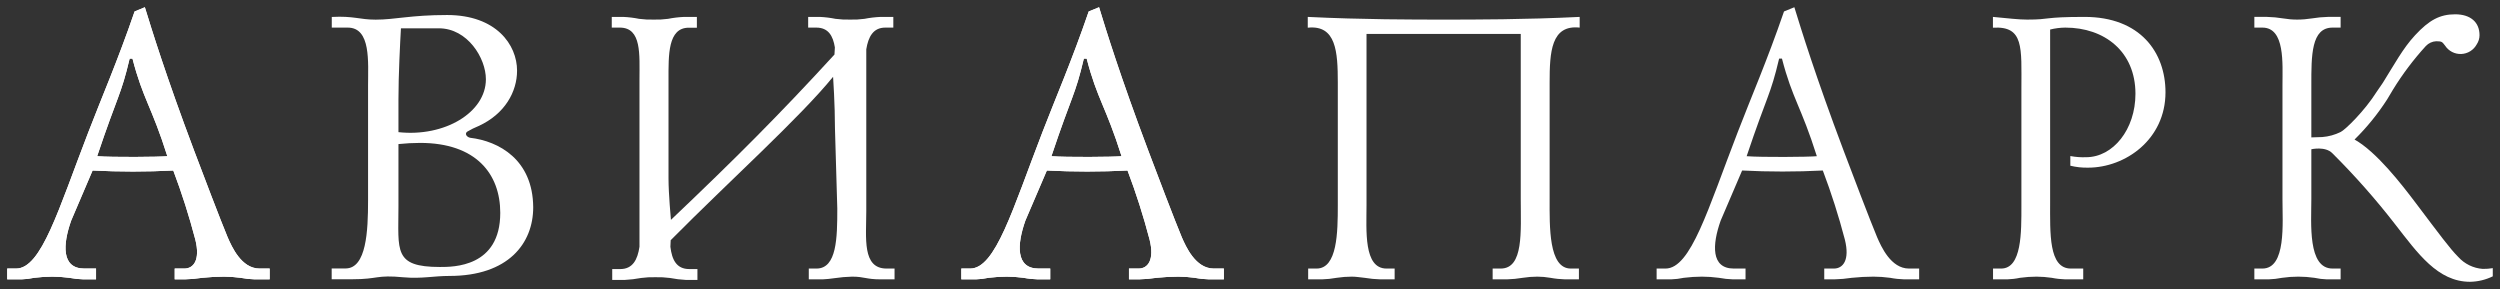 <svg xmlns="http://www.w3.org/2000/svg" width="173" height="20" viewBox="0 0 173 20" fill="none"><rect x="0" y="0" width="173" height="20" fill="#333333" stroke="none"/><path d="M10.024 0.5C10.502 2.051 11.478 5.233 13.434 10.425C13.937 11.761 15.306 15.359 15.752 16.416C16.033 17.058 16.701 18.584 17.958 18.584H18.66V19.331H17.624C17.296 19.322 16.97 19.287 16.648 19.225C16.267 19.172 15.884 19.145 15.499 19.144C14.996 19.145 14.493 19.172 13.993 19.225C13.595 19.287 13.194 19.322 12.792 19.331H12.089V18.584H12.76C13.375 18.584 13.877 18.02 13.515 16.575C13.091 14.957 12.582 13.363 11.991 11.799C10.131 11.894 8.267 11.894 6.407 11.799L4.925 15.267C4.339 16.924 4.244 18.584 5.835 18.584H6.646V19.331H5.768C5.44 19.322 5.114 19.287 4.792 19.225C4.403 19.172 4.011 19.145 3.619 19.144C3.198 19.145 2.778 19.172 2.361 19.225C2.076 19.286 1.786 19.322 1.494 19.331H0.5V18.584H1.115C2.871 18.584 4.047 14.488 6.116 9.138C7.008 6.812 8.145 4.204 9.315 0.793L10.024 0.5ZM8.971 4.056C8.356 6.654 8.177 6.477 6.723 10.809C7.777 10.89 10.994 10.865 11.58 10.809C10.491 7.359 9.894 6.865 9.167 4.056H8.971Z" fill="white"></path><path d="M95.522 19.331C95.156 19.322 94.791 19.287 94.43 19.225C94.135 19.197 93.843 19.144 93.548 19.144C93.196 19.144 92.844 19.171 92.495 19.225C92.161 19.287 91.823 19.322 91.483 19.331H90.525V18.584H91.108C92.547 18.584 92.576 16.067 92.576 14.196V5.716C92.576 3.602 92.467 1.705 90.497 1.917V1.17C94.254 1.356 97.826 1.356 99.905 1.356C101.984 1.356 105.556 1.356 109.313 1.17V1.91C107.34 1.698 107.234 3.594 107.234 5.709V13.766C107.234 15.666 107.154 18.584 108.699 18.584H109.261V19.331H108.302C107.962 19.322 107.622 19.287 107.287 19.225C106.988 19.172 106.685 19.145 106.381 19.144C106.042 19.145 105.704 19.172 105.37 19.225C105.008 19.286 104.643 19.322 104.277 19.331H103.291V18.584H103.849C105.447 18.584 105.236 16.015 105.236 13.766V2.347H94.563V14.196C94.563 15.933 94.349 18.584 95.947 18.584H96.509V19.331H95.522Z" fill="white"></path><path d="M142.916 19.331C142.602 19.322 142.289 19.287 141.981 19.225C141.633 19.173 141.281 19.146 140.928 19.144C140.545 19.145 140.162 19.172 139.783 19.225C139.493 19.287 139.198 19.322 138.901 19.331H137.918V18.584H138.477C139.916 18.584 139.881 16.067 139.881 14.224V6.118C139.881 3.298 140.067 1.783 137.911 1.917V1.17C139.028 1.275 139.695 1.356 140.282 1.356C141.96 1.356 141.335 1.17 144.254 1.17C148.117 1.17 149.852 3.637 149.852 6.386C149.852 9.649 147.077 11.602 144.492 11.602C144.08 11.61 143.668 11.565 143.267 11.468V10.798C143.627 10.866 143.993 10.893 144.359 10.879C146.227 10.879 147.773 8.952 147.773 6.492C147.773 3.549 145.613 1.91 142.923 1.91C142.567 1.913 142.214 1.958 141.869 2.044V13.956C141.869 16.148 141.76 18.584 143.305 18.584H144.159V19.331H142.916Z" fill="white"></path><path d="M61.351 18.584C59.645 18.584 59.947 16.469 59.947 14.598V4.352C59.947 4.106 59.947 3.961 59.947 3.408C60.087 2.551 60.424 1.91 61.257 1.91H61.818V1.17H60.937C60.561 1.187 60.186 1.231 59.817 1.304C59.491 1.348 59.162 1.365 58.833 1.356C58.494 1.365 58.155 1.348 57.818 1.304C57.458 1.231 57.093 1.186 56.726 1.17H55.925V1.91H56.487C57.323 1.91 57.646 2.484 57.773 3.281L57.745 3.774C53.948 7.919 50.844 11.02 46.429 15.214C46.429 15.214 46.261 13.421 46.261 12.349V5.501C46.261 3.817 46.208 1.917 47.665 1.917H48.224V1.17H47.346C46.969 1.186 46.595 1.231 46.225 1.304C45.898 1.348 45.568 1.365 45.239 1.356C44.901 1.365 44.562 1.348 44.227 1.304C43.866 1.231 43.499 1.186 43.131 1.17H42.334V1.91H42.893C44.413 1.91 44.252 3.781 44.252 5.494V15.186C44.252 15.986 44.252 16.536 44.252 17.075C44.122 17.96 43.788 18.619 42.924 18.619H42.366V19.37H43.244C43.62 19.351 43.994 19.306 44.364 19.236C44.691 19.192 45.021 19.174 45.351 19.183C45.689 19.174 46.027 19.192 46.362 19.236C46.723 19.306 47.088 19.351 47.455 19.37H48.262V18.619H47.7C46.805 18.619 46.496 17.963 46.391 17.075L46.412 16.621C50.485 12.515 55.353 8.137 57.65 5.314C57.65 5.314 57.78 7.228 57.78 8.913L57.941 14.436C57.941 16.441 57.913 18.584 56.501 18.584H55.968V19.331H56.926C57.2 19.318 57.473 19.291 57.745 19.25C58.15 19.188 58.56 19.153 58.97 19.144C59.824 19.144 59.929 19.331 60.94 19.331H61.903V18.584H61.351Z" fill="white"></path><path d="M10.024 0.5C10.502 2.051 11.478 5.233 13.434 10.425C13.937 11.761 15.306 15.359 15.752 16.416C16.033 17.058 16.701 18.584 17.958 18.584H18.66V19.331H17.624C17.296 19.322 16.97 19.287 16.648 19.225C16.267 19.172 15.884 19.145 15.499 19.144C14.996 19.145 14.493 19.172 13.993 19.225C13.595 19.287 13.194 19.322 12.792 19.331H12.089V18.584H12.76C13.375 18.584 13.877 18.02 13.515 16.575C13.091 14.957 12.582 13.363 11.991 11.799C10.131 11.894 8.267 11.894 6.407 11.799L4.925 15.267C4.339 16.924 4.244 18.584 5.835 18.584H6.646V19.331H5.768C5.44 19.322 5.114 19.287 4.792 19.225C4.403 19.172 4.011 19.145 3.619 19.144C3.198 19.145 2.778 19.172 2.361 19.225C2.076 19.286 1.786 19.322 1.494 19.331H0.5V18.584H1.115C2.871 18.584 4.047 14.488 6.116 9.138C7.008 6.812 8.145 4.204 9.315 0.793L10.024 0.5ZM8.971 4.056C8.356 6.654 8.177 6.477 6.723 10.809C7.777 10.89 10.994 10.865 11.58 10.809C10.491 7.359 9.894 6.865 9.167 4.056H8.971Z" fill="white"></path><path d="M76.055 0.5C76.529 2.051 77.506 5.233 79.462 10.425C79.964 11.761 81.334 15.359 81.78 16.416C82.061 17.058 82.731 18.584 83.989 18.584H84.691V19.331H83.659C83.331 19.322 83.004 19.287 82.682 19.225C82.303 19.172 81.92 19.145 81.537 19.144C81.033 19.145 80.529 19.172 80.027 19.225C79.63 19.287 79.228 19.322 78.826 19.331H78.124V18.584H78.795C79.409 18.584 79.911 18.02 79.55 16.575C79.126 14.957 78.617 13.363 78.025 11.799C76.165 11.894 74.302 11.894 72.442 11.799L70.956 15.267C70.37 16.924 70.275 18.584 71.866 18.584H72.677V19.331H71.813C71.484 19.322 71.156 19.287 70.833 19.225C70.444 19.172 70.052 19.145 69.66 19.144C69.24 19.145 68.82 19.172 68.403 19.225C68.119 19.286 67.829 19.322 67.539 19.331H66.524V18.584H67.138C68.894 18.584 70.071 14.488 72.139 9.138C73.035 6.812 74.169 4.204 75.339 0.793L76.055 0.5ZM75.002 4.056C74.387 6.654 74.208 6.477 72.758 10.809C73.811 10.89 77.025 10.865 77.611 10.809C76.522 7.359 75.925 6.865 75.198 4.056H75.002Z" fill="white"></path><path d="M76.055 0.5C76.529 2.051 77.506 5.233 79.462 10.425C79.964 11.761 81.334 15.359 81.78 16.416C82.061 17.058 82.731 18.584 83.989 18.584H84.691V19.331H83.659C83.331 19.322 83.004 19.287 82.682 19.225C82.303 19.172 81.92 19.145 81.537 19.144C81.033 19.145 80.529 19.172 80.027 19.225C79.63 19.287 79.228 19.322 78.826 19.331H78.124V18.584H78.795C79.409 18.584 79.911 18.02 79.55 16.575C79.126 14.957 78.617 13.363 78.025 11.799C76.165 11.894 74.302 11.894 72.442 11.799L70.956 15.267C70.37 16.924 70.275 18.584 71.866 18.584H72.677V19.331H71.813C71.484 19.322 71.156 19.287 70.833 19.225C70.444 19.172 70.052 19.145 69.66 19.144C69.24 19.145 68.82 19.172 68.403 19.225C68.119 19.286 67.829 19.322 67.539 19.331H66.524V18.584H67.138C68.894 18.584 70.071 14.488 72.139 9.138C73.035 6.812 74.169 4.204 75.339 0.793L76.055 0.5ZM75.002 4.056C74.387 6.654 74.208 6.477 72.758 10.809C73.811 10.89 77.025 10.865 77.611 10.809C76.522 7.359 75.925 6.865 75.198 4.056H75.002Z" fill="white"></path><path d="M124.169 0.5C124.647 2.051 125.623 5.233 127.579 10.425C128.081 11.761 129.451 15.359 129.897 16.416C130.178 17.058 130.845 18.584 132.103 18.584H132.805V19.331H131.772C131.445 19.322 131.118 19.287 130.796 19.225C130.416 19.172 130.032 19.145 129.648 19.144C129.144 19.145 128.642 19.172 128.141 19.225C127.743 19.287 127.342 19.322 126.94 19.331H126.238V18.584H126.908C127.523 18.584 128.025 18.02 127.663 16.575C127.239 14.957 126.731 13.363 126.139 11.799C124.279 11.894 122.415 11.894 120.555 11.799L119.07 15.267C118.483 16.924 118.388 18.584 119.979 18.584H120.791V19.331H119.923C119.595 19.322 119.269 19.287 118.947 19.225C118.558 19.172 118.166 19.145 117.774 19.144C117.353 19.145 116.934 19.172 116.517 19.225C116.231 19.286 115.941 19.322 115.649 19.331H114.638V18.584H115.252C117.008 18.584 118.185 14.488 120.253 9.138C121.145 6.812 122.283 4.204 123.453 0.793L124.169 0.5ZM123.115 4.056C122.501 6.654 122.322 6.477 120.868 10.809C121.921 10.89 125.138 10.865 125.725 10.809C124.636 7.359 124.039 6.865 123.312 4.056H123.115Z" fill="white"></path><path d="M171.808 18.608C171.152 18.561 170.54 18.261 170.101 17.77C169.539 17.209 168.841 16.261 167.186 14.069C166.214 12.782 164.461 10.509 162.934 9.656C163.785 8.818 164.541 7.888 165.188 6.883L165.599 6.195C166.259 5.122 167.019 4.115 167.868 3.185C168.056 2.985 168.314 2.866 168.588 2.854C169.002 2.854 169.002 2.911 169.199 3.157C169.32 3.343 169.487 3.494 169.683 3.595C169.879 3.696 170.099 3.745 170.319 3.736C170.54 3.727 170.755 3.661 170.942 3.544C171.13 3.427 171.284 3.264 171.39 3.069C171.515 2.881 171.583 2.661 171.583 2.435C171.583 1.533 170.955 0.99 169.898 0.99C168.841 0.99 168.1 1.384 167.12 2.442C166.287 3.337 165.687 4.461 164.89 5.734L164.479 6.333C163.625 7.69 162.287 8.983 161.978 9.131C161.578 9.33 161.142 9.45 160.696 9.484L159.945 9.508V5.903C159.941 3.816 159.941 1.91 161.413 1.91H161.971V1.169H161.09C160.715 1.178 160.342 1.214 159.973 1.275C159.637 1.328 159.298 1.356 158.958 1.356C158.637 1.356 158.316 1.328 157.999 1.275C157.629 1.214 157.254 1.178 156.879 1.169H156.001V1.91H156.559C158.133 1.91 157.947 4.398 157.947 5.896V13.766C157.947 15.454 158.213 18.584 156.559 18.584H156.001V19.331H156.988C157.3 19.322 157.612 19.286 157.918 19.225C158.661 19.117 159.416 19.117 160.159 19.225C160.44 19.287 160.725 19.322 161.012 19.331H161.971V18.584H161.413C159.678 18.584 159.945 15.454 159.945 13.766V10.329C159.945 10.329 160.907 10.104 161.399 10.604C162.956 12.153 164.412 13.801 165.757 15.539C167.302 17.519 168.69 19.5 170.927 19.5C171.472 19.491 172.009 19.362 172.5 19.123V18.555C172.271 18.594 172.04 18.611 171.808 18.608Z" fill="white"></path><path d="M32.529 9.533C32.269 9.47 32.142 9.234 32.343 9.103C32.593 8.956 32.853 8.828 33.122 8.719C34.945 7.884 35.781 6.34 35.781 4.891C35.781 3.098 34.337 1.039 30.941 1.039C28.399 1.039 27.356 1.36 25.997 1.36C24.866 1.36 24.486 1.092 22.959 1.173V1.91H24.065C25.68 1.91 25.47 4.292 25.47 5.924V13.893C25.47 15.979 25.357 18.577 23.914 18.577H22.952V19.324H24.381C26.221 19.324 25.993 19.003 27.946 19.19C29.189 19.299 29.99 19.095 31.106 19.095C35.18 19.095 36.898 16.836 36.898 14.348C36.88 11.052 34.523 9.766 32.529 9.533ZM27.573 6.893C27.573 5.156 27.689 2.96 27.745 1.959H30.369C32.35 1.959 33.624 4.017 33.624 5.484C33.624 7.782 30.769 9.494 27.573 9.145V6.893ZM30.443 18.475C27.219 18.475 27.573 17.357 27.573 14.305V9.97C28.072 9.917 28.572 9.89 29.073 9.889C32.936 9.889 34.618 12.028 34.618 14.732C34.618 18.503 31.349 18.475 30.443 18.475Z" fill="white"></path></svg>